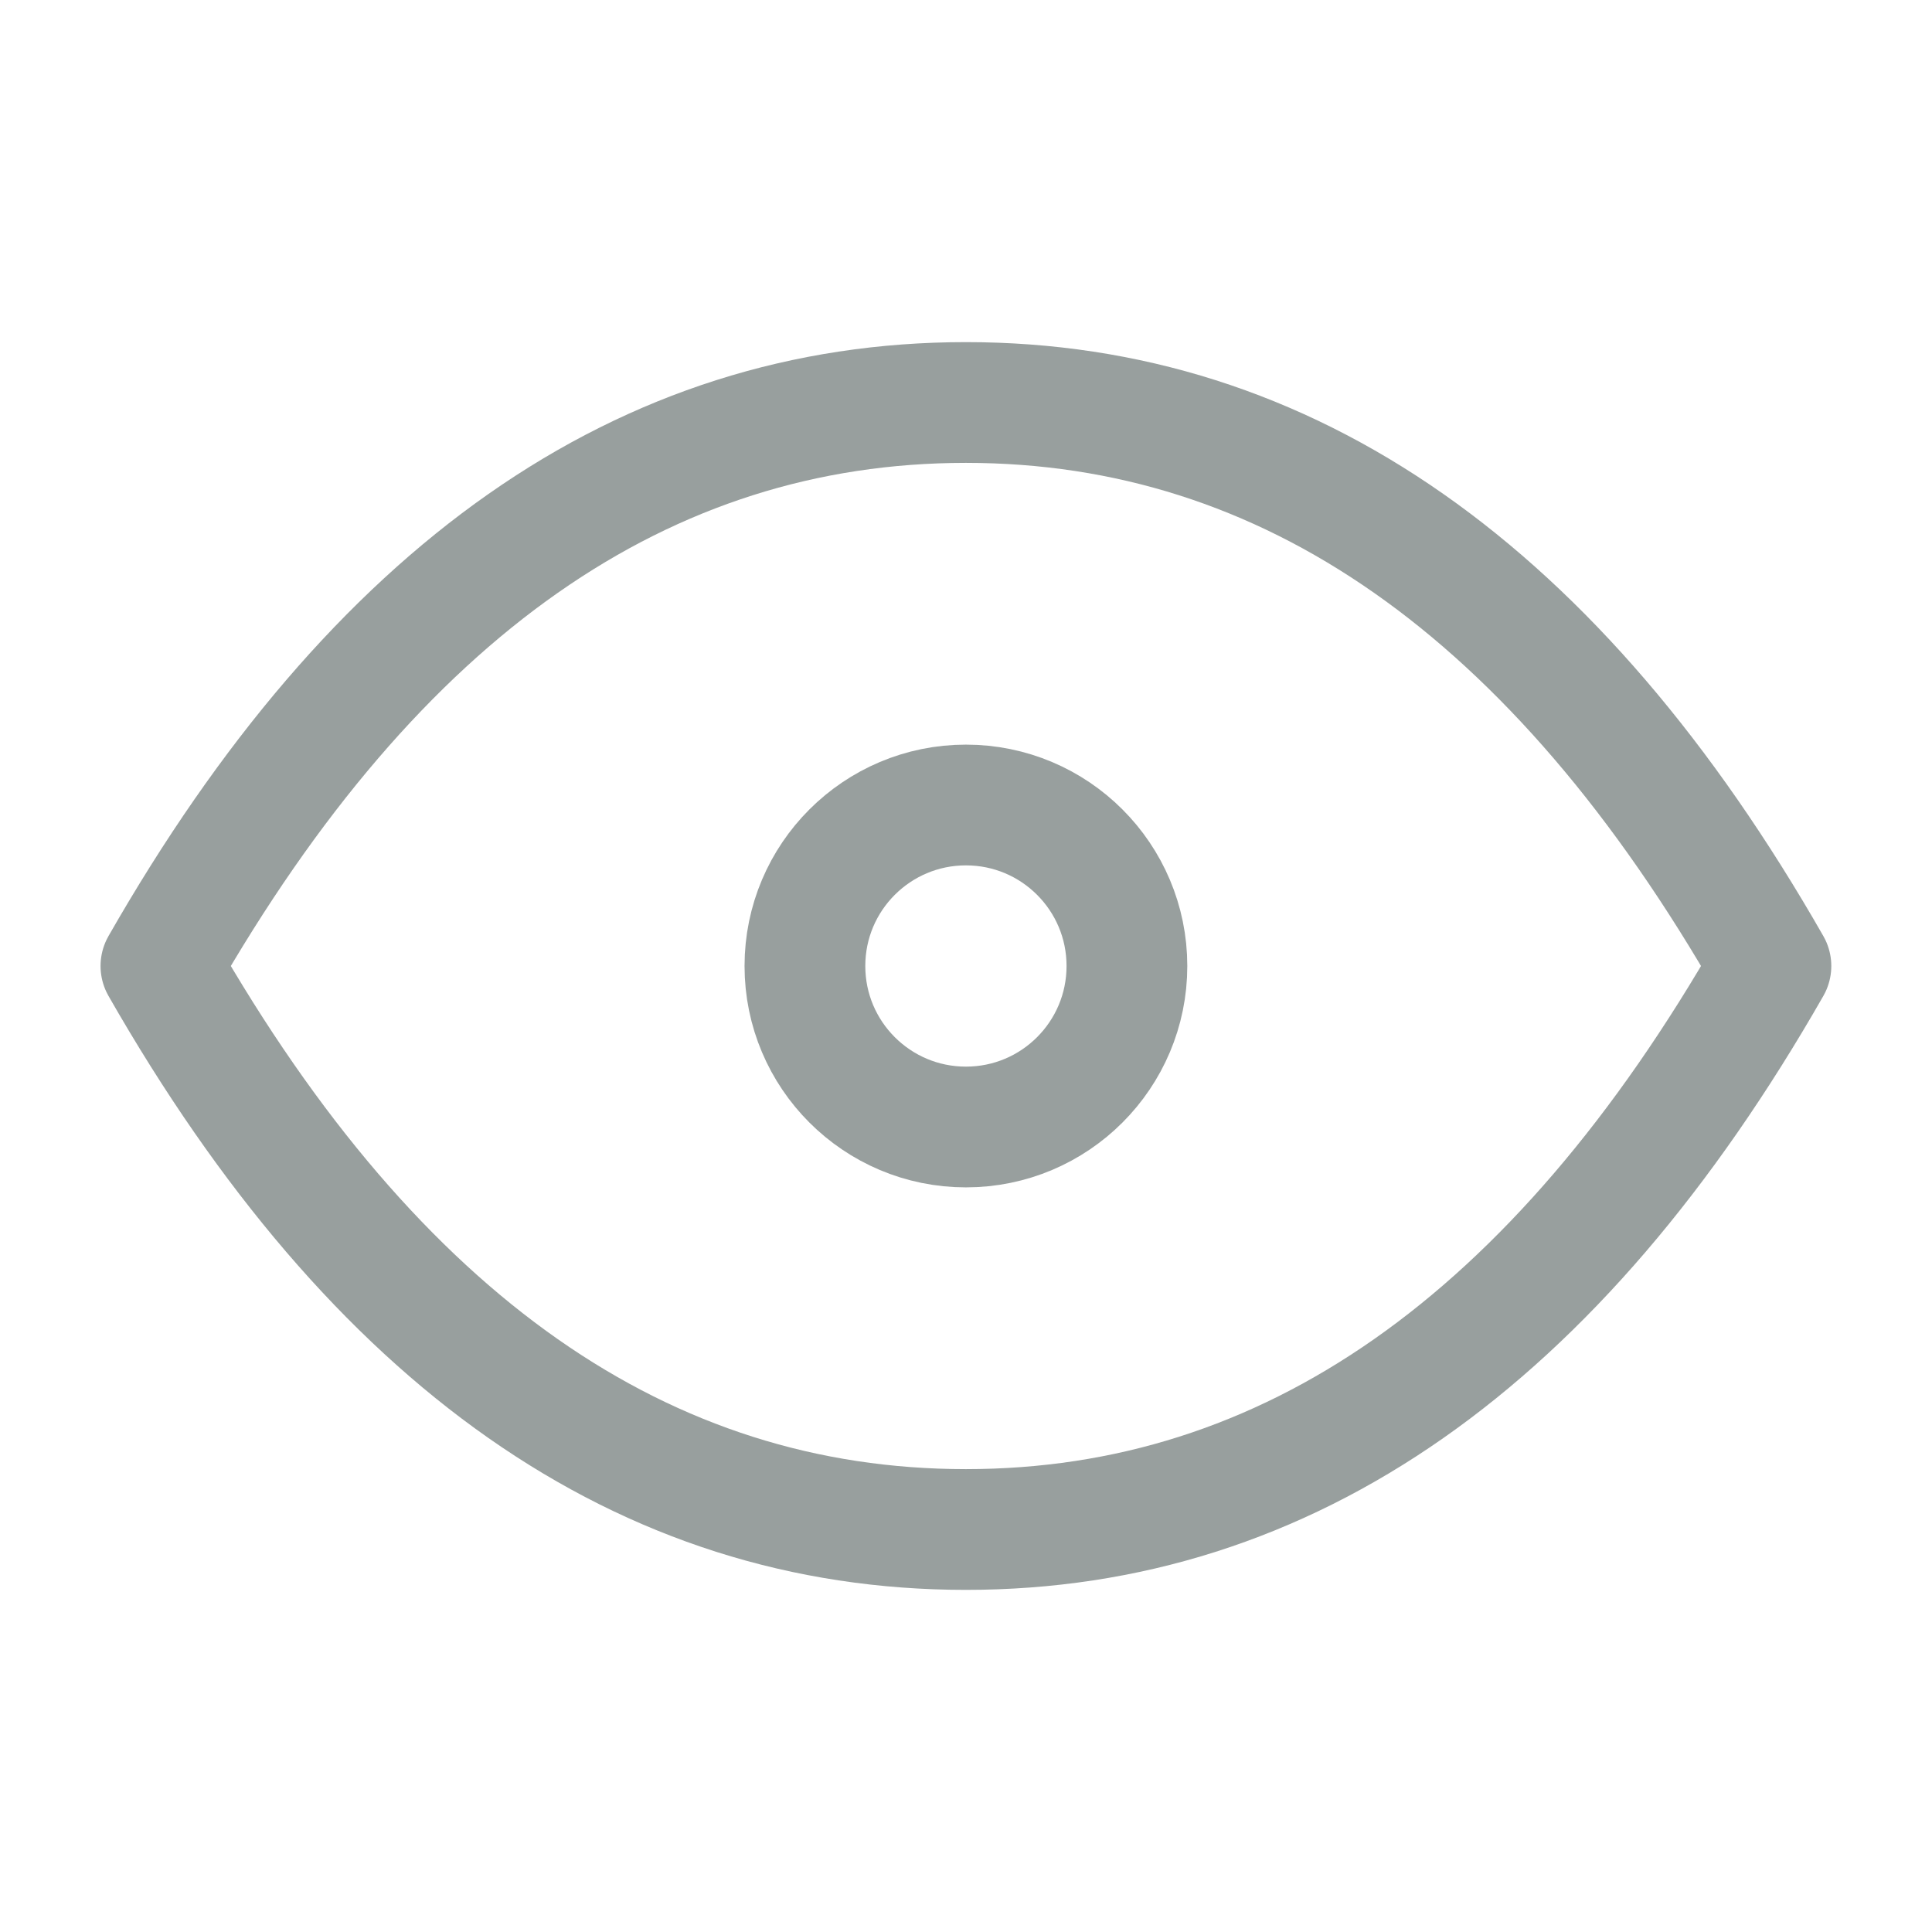 <svg width="24" height="24" viewBox="0 0 24 24" fill="none" xmlns="http://www.w3.org/2000/svg">
<path d="M11.999 14C13.104 14 13.999 13.105 13.999 12C13.999 10.895 13.104 10 11.999 10C10.895 10 9.999 10.895 9.999 12C9.999 13.105 10.895 14 11.999 14Z" stroke="#989F9E" stroke-width="1.5" stroke-linecap="round" stroke-linejoin="round"/>
<path d="M21.999 12C19.332 16.667 15.999 19 11.999 19C7.999 19 4.666 16.667 1.999 12C4.666 7.333 7.999 5 11.999 5C15.999 5 19.332 7.333 21.999 12Z" stroke="#989F9E" stroke-width="1.5" stroke-linecap="round" stroke-linejoin="round"/>
</svg>
